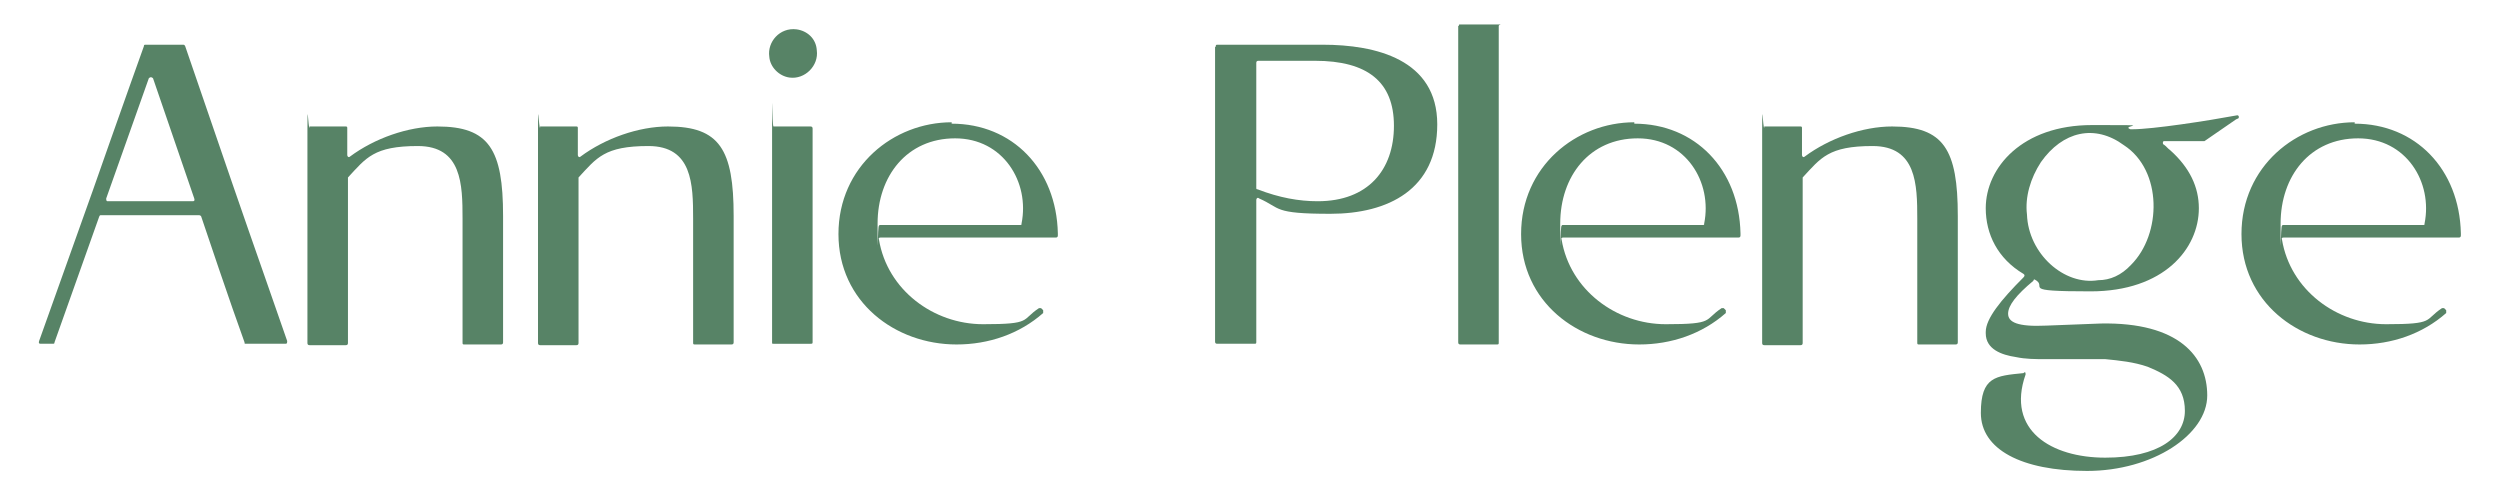 <?xml version="1.0" encoding="UTF-8"?> <svg xmlns="http://www.w3.org/2000/svg" id="Capa_1" version="1.1" viewBox="0 0 357.8 70.9"><defs><style> .st0 { fill: #578366; } </style></defs><path class="st0" d="M13.2,27.5c1.7-4.9,3.5-9.9,5.4-15.3l2-5.6c0-.1,0-.2.2-.2h5.4c.1,0,.2,0,.3.2l6.8,19.8c3.1,9,6.4,18.3,7.8,22.4,0,.2,0,.4-.2.4h-5.7c-.2,0-.2,0-.2-.2-2-5.5-5.7-16.5-6.2-18,0-.1-.2-.2-.3-.2h-14c-.2,0-.2,0-.3.2l-6.4,18c0,.1,0,.2-.2.2h-1.8c-.2,0-.3-.1-.2-.4l7.6-21.3ZM27.6,28.8c.2,0,.3-.1.2-.4l-5.9-17.2c-.2-.2-.4-.2-.6,0l-6.1,17.2c0,.2,0,.4.2.4h12Z"></path><path class="st0" d="M44.3,18.1h5.1c.2,0,.3,0,.3.2v3.9c0,.2.2.4.4.2,3.5-2.6,8.3-4.3,12.5-4.3,7.4,0,9.4,3.3,9.4,12.8v18.1c0,.2-.1.3-.3.3h-5.3c-.2,0-.2-.1-.2-.3v-17.7c0-4.9-.1-10.4-6.4-10.4s-7.4,1.7-10,4.5c0,0,0,.1,0,.2v23.5c0,.2-.1.3-.3.3h-5.2c-.2,0-.3-.1-.3-.3,0-8.6,0-25.9,0-30.6s.1-.2.3-.2Z"></path><path class="st0" d="M77.3,18.1h5.1c.2,0,.3,0,.3.2v3.9c0,.2.2.4.4.2,3.5-2.6,8.3-4.3,12.5-4.3,7.4,0,9.4,3.3,9.4,12.8v18.1c0,.2-.1.3-.3.3h-5.3c-.2,0-.2-.1-.2-.3v-17.7c0-4.9-.1-10.4-6.4-10.4s-7.4,1.7-10,4.5c0,0,0,.1,0,.2v23.5c0,.2-.1.3-.3.3h-5.2c-.2,0-.3-.1-.3-.3,0-8.6,0-25.9,0-30.6s.1-.2.3-.2Z"></path><path class="st0" d="M116.9,7.2c.3,2.2-1.7,4.2-3.9,3.9-1.5-.2-2.8-1.5-2.9-3-.3-2.1,1.5-4.2,3.9-3.9,1.5.2,2.8,1.3,2.9,3ZM110.7,18.1h5.3c.2,0,.3.1.3.3v30.6c0,.2-.1.2-.3.2h-5.3c-.2,0-.2,0-.2-.2,0-5.6,0-22.6,0-30.6s0-.3.2-.3Z"></path><path class="st0" d="M136.2,17.7c8.7,0,15,6.5,15.2,15.7v.3c0,.2-.1.3-.3.3h-25.1c-.2,0-.3.1-.2.3,1.2,7.2,7.8,12.1,14.9,12.1s5.4-.6,8-2.3c.1,0,.2,0,.3,0l.3.3c0,0,0,.2,0,.4-3.4,3-7.8,4.5-12.4,4.5-8.8,0-16.9-6.1-16.9-15.8s7.9-16,16.2-16ZM125.9,32.2h20.1c.2,0,.2,0,.2-.2,1.2-5.9-2.6-12.2-9.5-12.2s-11.1,5.4-11.1,12.2,0,.3.2.3Z"></path><path class="st0" d="M174,6.7c0-.2,0-.3.2-.3h15.1c7.6,0,16.4,2.1,16.4,11.4s-7,12.8-15.3,12.8-7-.8-10.2-2.2c-.2-.2-.4,0-.4.2v20.3c0,.2,0,.3-.2.3h-5.4c-.2,0-.3-.1-.3-.3,0-5.5,0-34.6,0-42.2ZM188.6,28.8c7.2,0,10.9-4.5,10.9-10.8s-3.8-9.3-11.3-9.3h-8.1c-.2,0-.3.1-.3.3v17.9c0,.1,0,.2.2.2,3.1,1.2,5.9,1.7,8.6,1.7Z"></path><path class="st0" d="M208.8,3.7c0-.2,0-.2.2-.2,2.1,0,4.4,0,5.3,0s.2,0,.2.2v45.3c0,.2,0,.3-.2.3h-5.3c-.2,0-.3-.1-.3-.3V3.7Z"></path><path class="st0" d="M233.9,17.7c8.7,0,15,6.5,15.2,15.7v.3c0,.2-.1.3-.3.3h-25.1c-.2,0-.3.1-.2.3,1.2,7.2,7.8,12.1,14.9,12.1s5.4-.6,8-2.3c.1,0,.2,0,.3,0l.3.3c0,0,0,.2,0,.4-3.4,3-7.8,4.5-12.4,4.5-8.8,0-16.9-6.1-16.9-15.8s7.9-16,16.2-16ZM223.6,32.2h20.1c.2,0,.2,0,.2-.2,1.2-5.9-2.6-12.2-9.5-12.2s-11.1,5.4-11.1,12.2,0,.3.2.3Z"></path><path class="st0" d="M252.5,18.1h5.1c.2,0,.3,0,.3.2v3.9c0,.2.2.4.4.2,3.5-2.6,8.3-4.3,12.5-4.3,7.4,0,9.4,3.3,9.4,12.8v18.1c0,.2-.1.3-.3.3h-5.3c-.2,0-.2-.1-.2-.3v-17.7c0-4.9-.1-10.4-6.4-10.4s-7.4,1.7-10,4.5c0,0,0,.1,0,.2v23.5c0,.2-.1.3-.3.3h-5.2c-.2,0-.3-.1-.3-.3,0-8.6,0-25.9,0-30.6s.1-.2.3-.2Z"></path><path class="st0" d="M320,17.1l-4.5,3.1h-5.8c-.2,0-.2.5,0,.5.3.2.6.6.9.8,2.8,2.5,4.1,5.3,4.1,8.3,0,5.8-5,11.9-15.5,11.9s-5.9-.6-8-1.7q0,0-.1,0c0,0-.1.2-.1.2-2.4,2-3.6,3.5-3.6,4.7s1.3,1.9,5.5,1.7l7.8-.3c11.1-.2,15.2,4.7,15.2,10.3s-7.8,10.8-17.2,10.8-15.2-3.1-15.2-8.3,2.1-5.3,6.1-5.7c.3-.3.3,0,.3.2-2.8,8,3.7,11.9,11.4,11.9s11.4-3,11.4-6.7-2.4-5.1-5.3-6.3c-2-.7-4.1-.9-6.1-1.1h-8.6c-1.4,0-2.8,0-4.2-.3-2-.3-4.3-1.1-4.3-3.4v-.2c0-1.9,2.2-4.6,5.4-7.8q.3-.3,0-.5c-3.7-2.2-5.4-5.7-5.4-9.4,0-5.8,5.2-11.9,15.2-11.9s3.9,0,5.5.6h.3c2.9,0,10.7-1.2,15-2,.3,0,.3.5,0,.5ZM305,37.9c4.4-4.4,4.5-13.5-1-17.1-4.2-3.1-8.8-2-11.9,2.4-1.5,2.3-2.3,5-2,7.5.2,5.6,5.3,10.2,10.2,9.4,1.7,0,3.3-.7,4.7-2.2Z"></path><path class="st0" d="M337,17.7c8.7,0,15,6.5,15.2,15.7v.3c0,.2-.1.3-.3.3h-25.1c-.2,0-.3.1-.2.3,1.2,7.2,7.8,12.1,14.9,12.1s5.4-.6,8-2.3c.1,0,.2,0,.3,0l.3.3c0,0,0,.2,0,.4-3.4,3-7.8,4.5-12.4,4.5-8.8,0-16.9-6.1-16.9-15.8s7.9-16,16.2-16ZM326.7,32.2h20.1c.2,0,.2,0,.2-.2,1.2-5.9-2.6-12.2-9.5-12.2s-11.1,5.4-11.1,12.2,0,.3.2.3Z"></path></svg> 